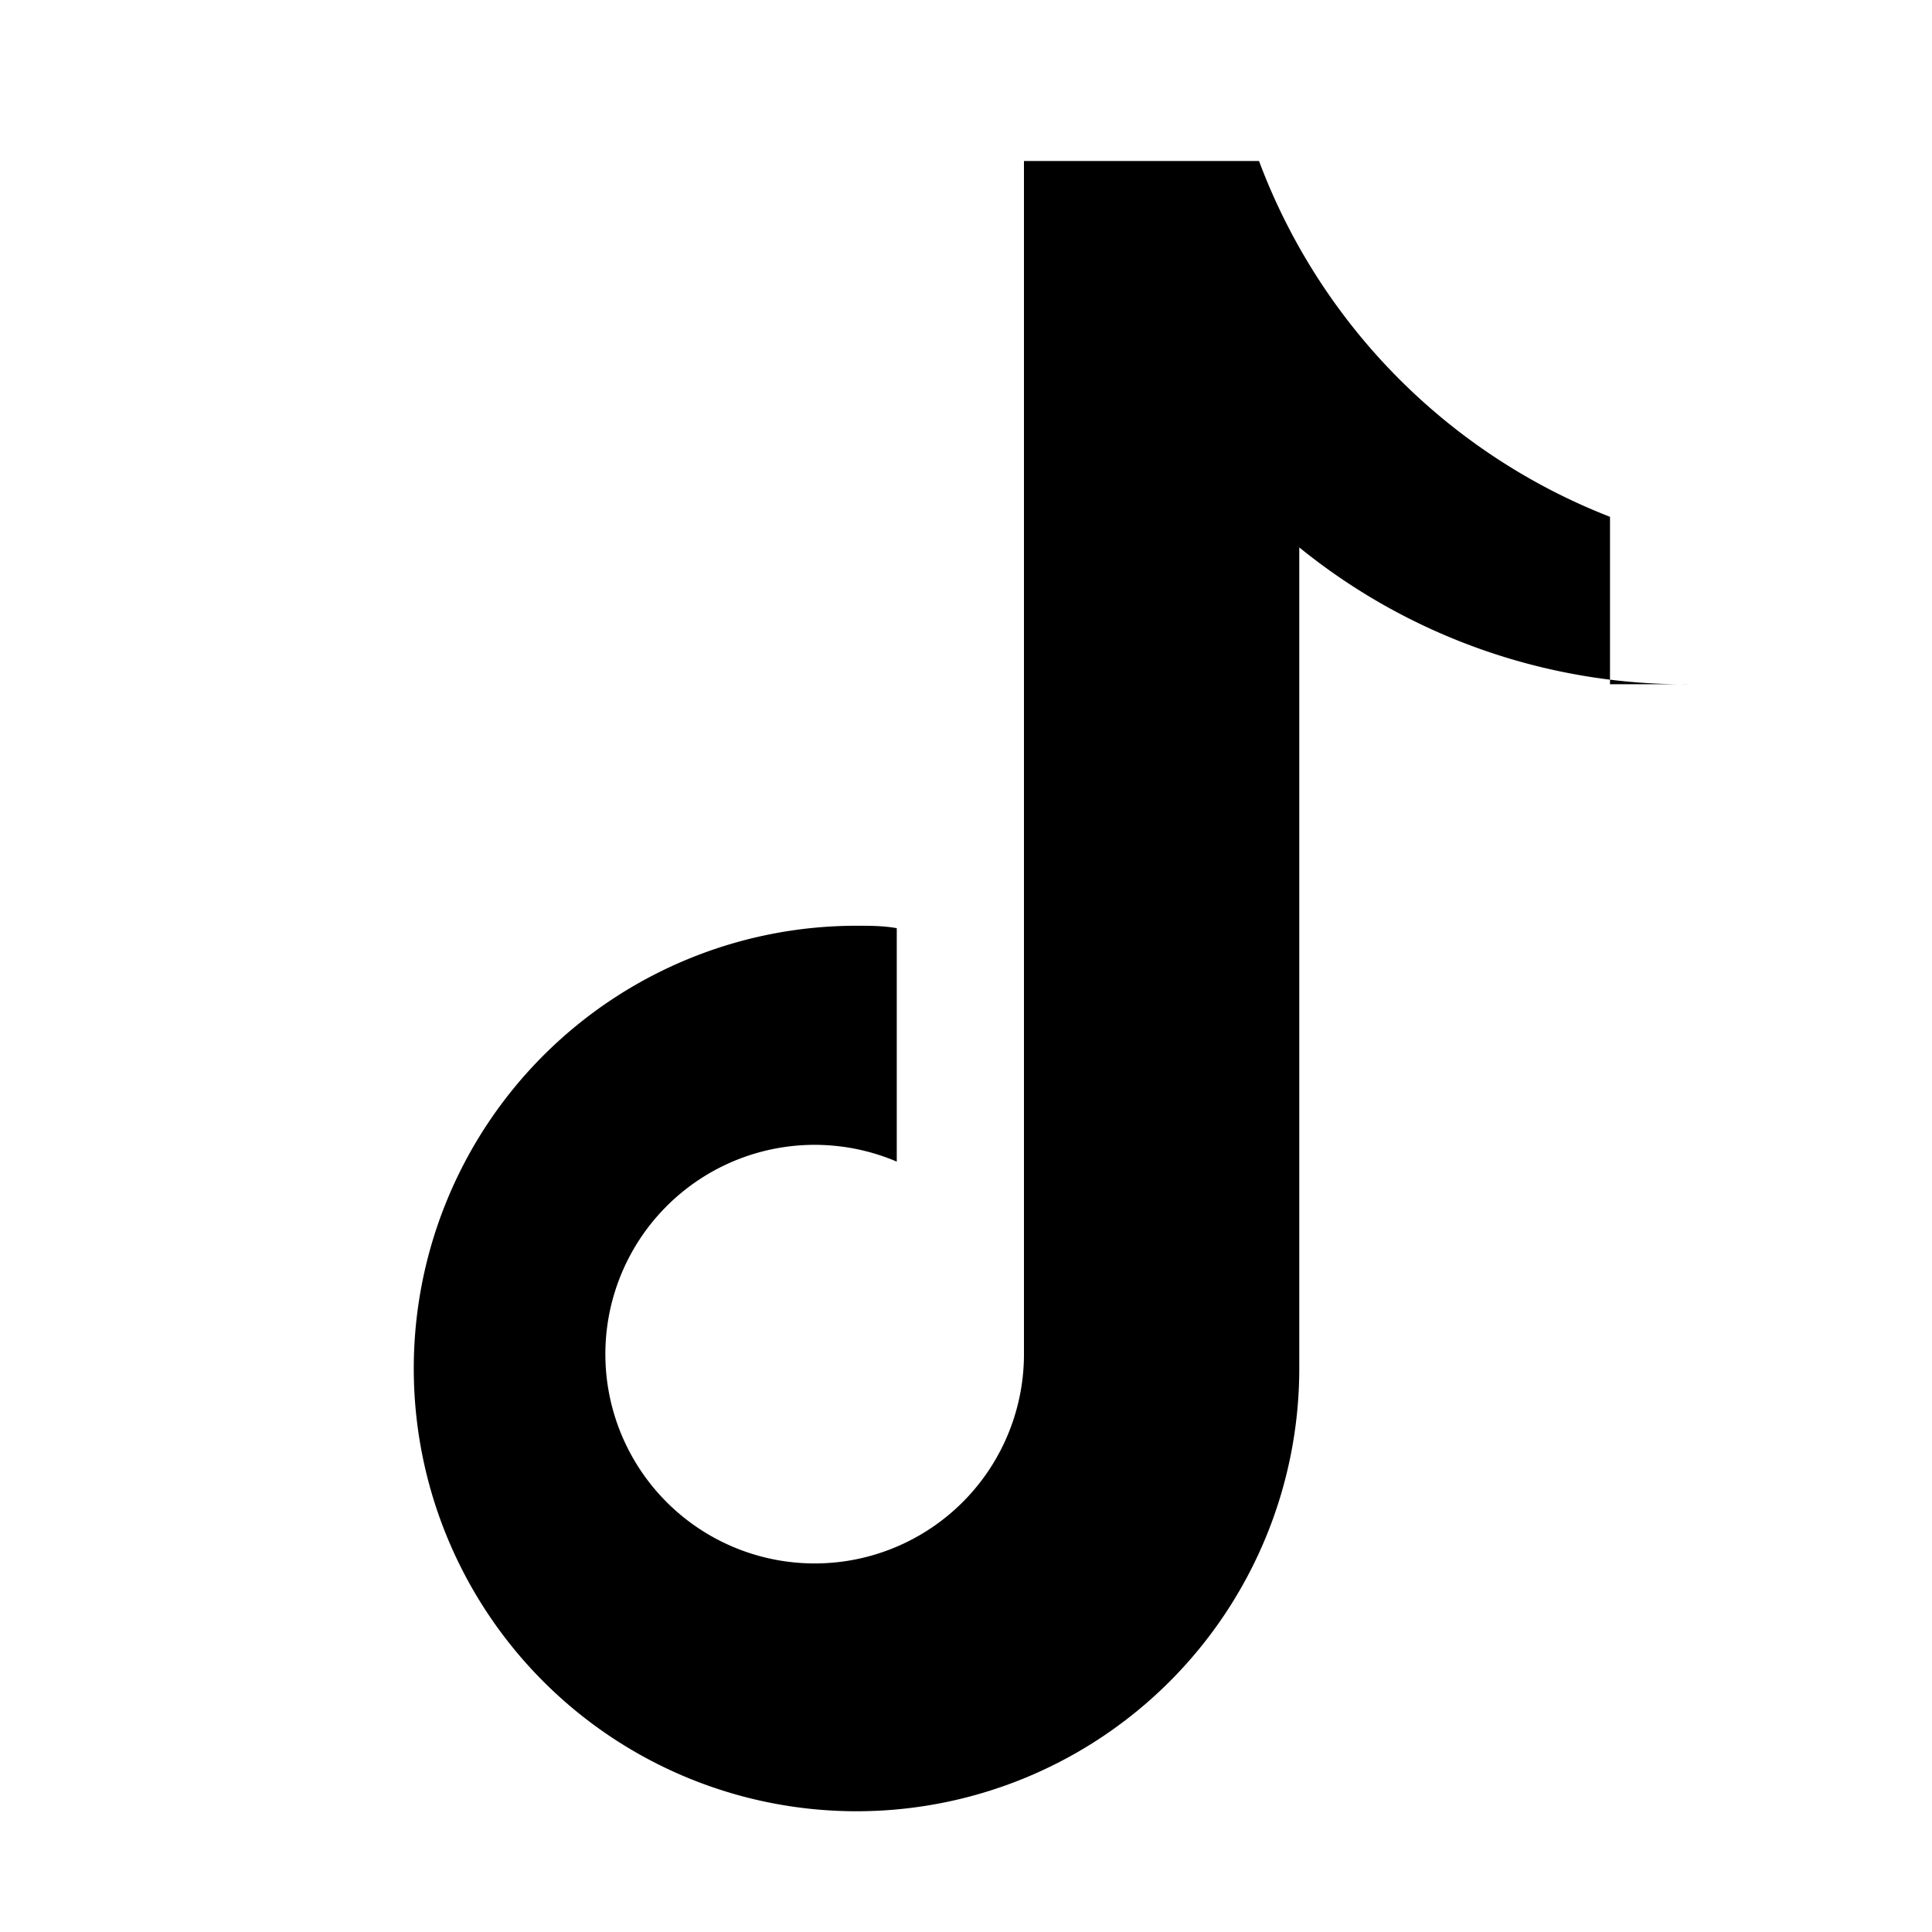 <svg xmlns="http://www.w3.org/2000/svg" viewBox="0 0 24 24" width="24" height="24" aria-hidden="true"><path fill="#000" d="M21 8.5a7.6 7.6 0 0 1-4.86-1.7V17a5.5 5.5 0 1 1-5.5-5.5c.17 0 .33 0 .5.03v2.9a2.6 2.6 0 1 0 1.58 2.37V2h2.92a7.6 7.6 0 0 0 4.36 4.42V8.5z"/></svg>
